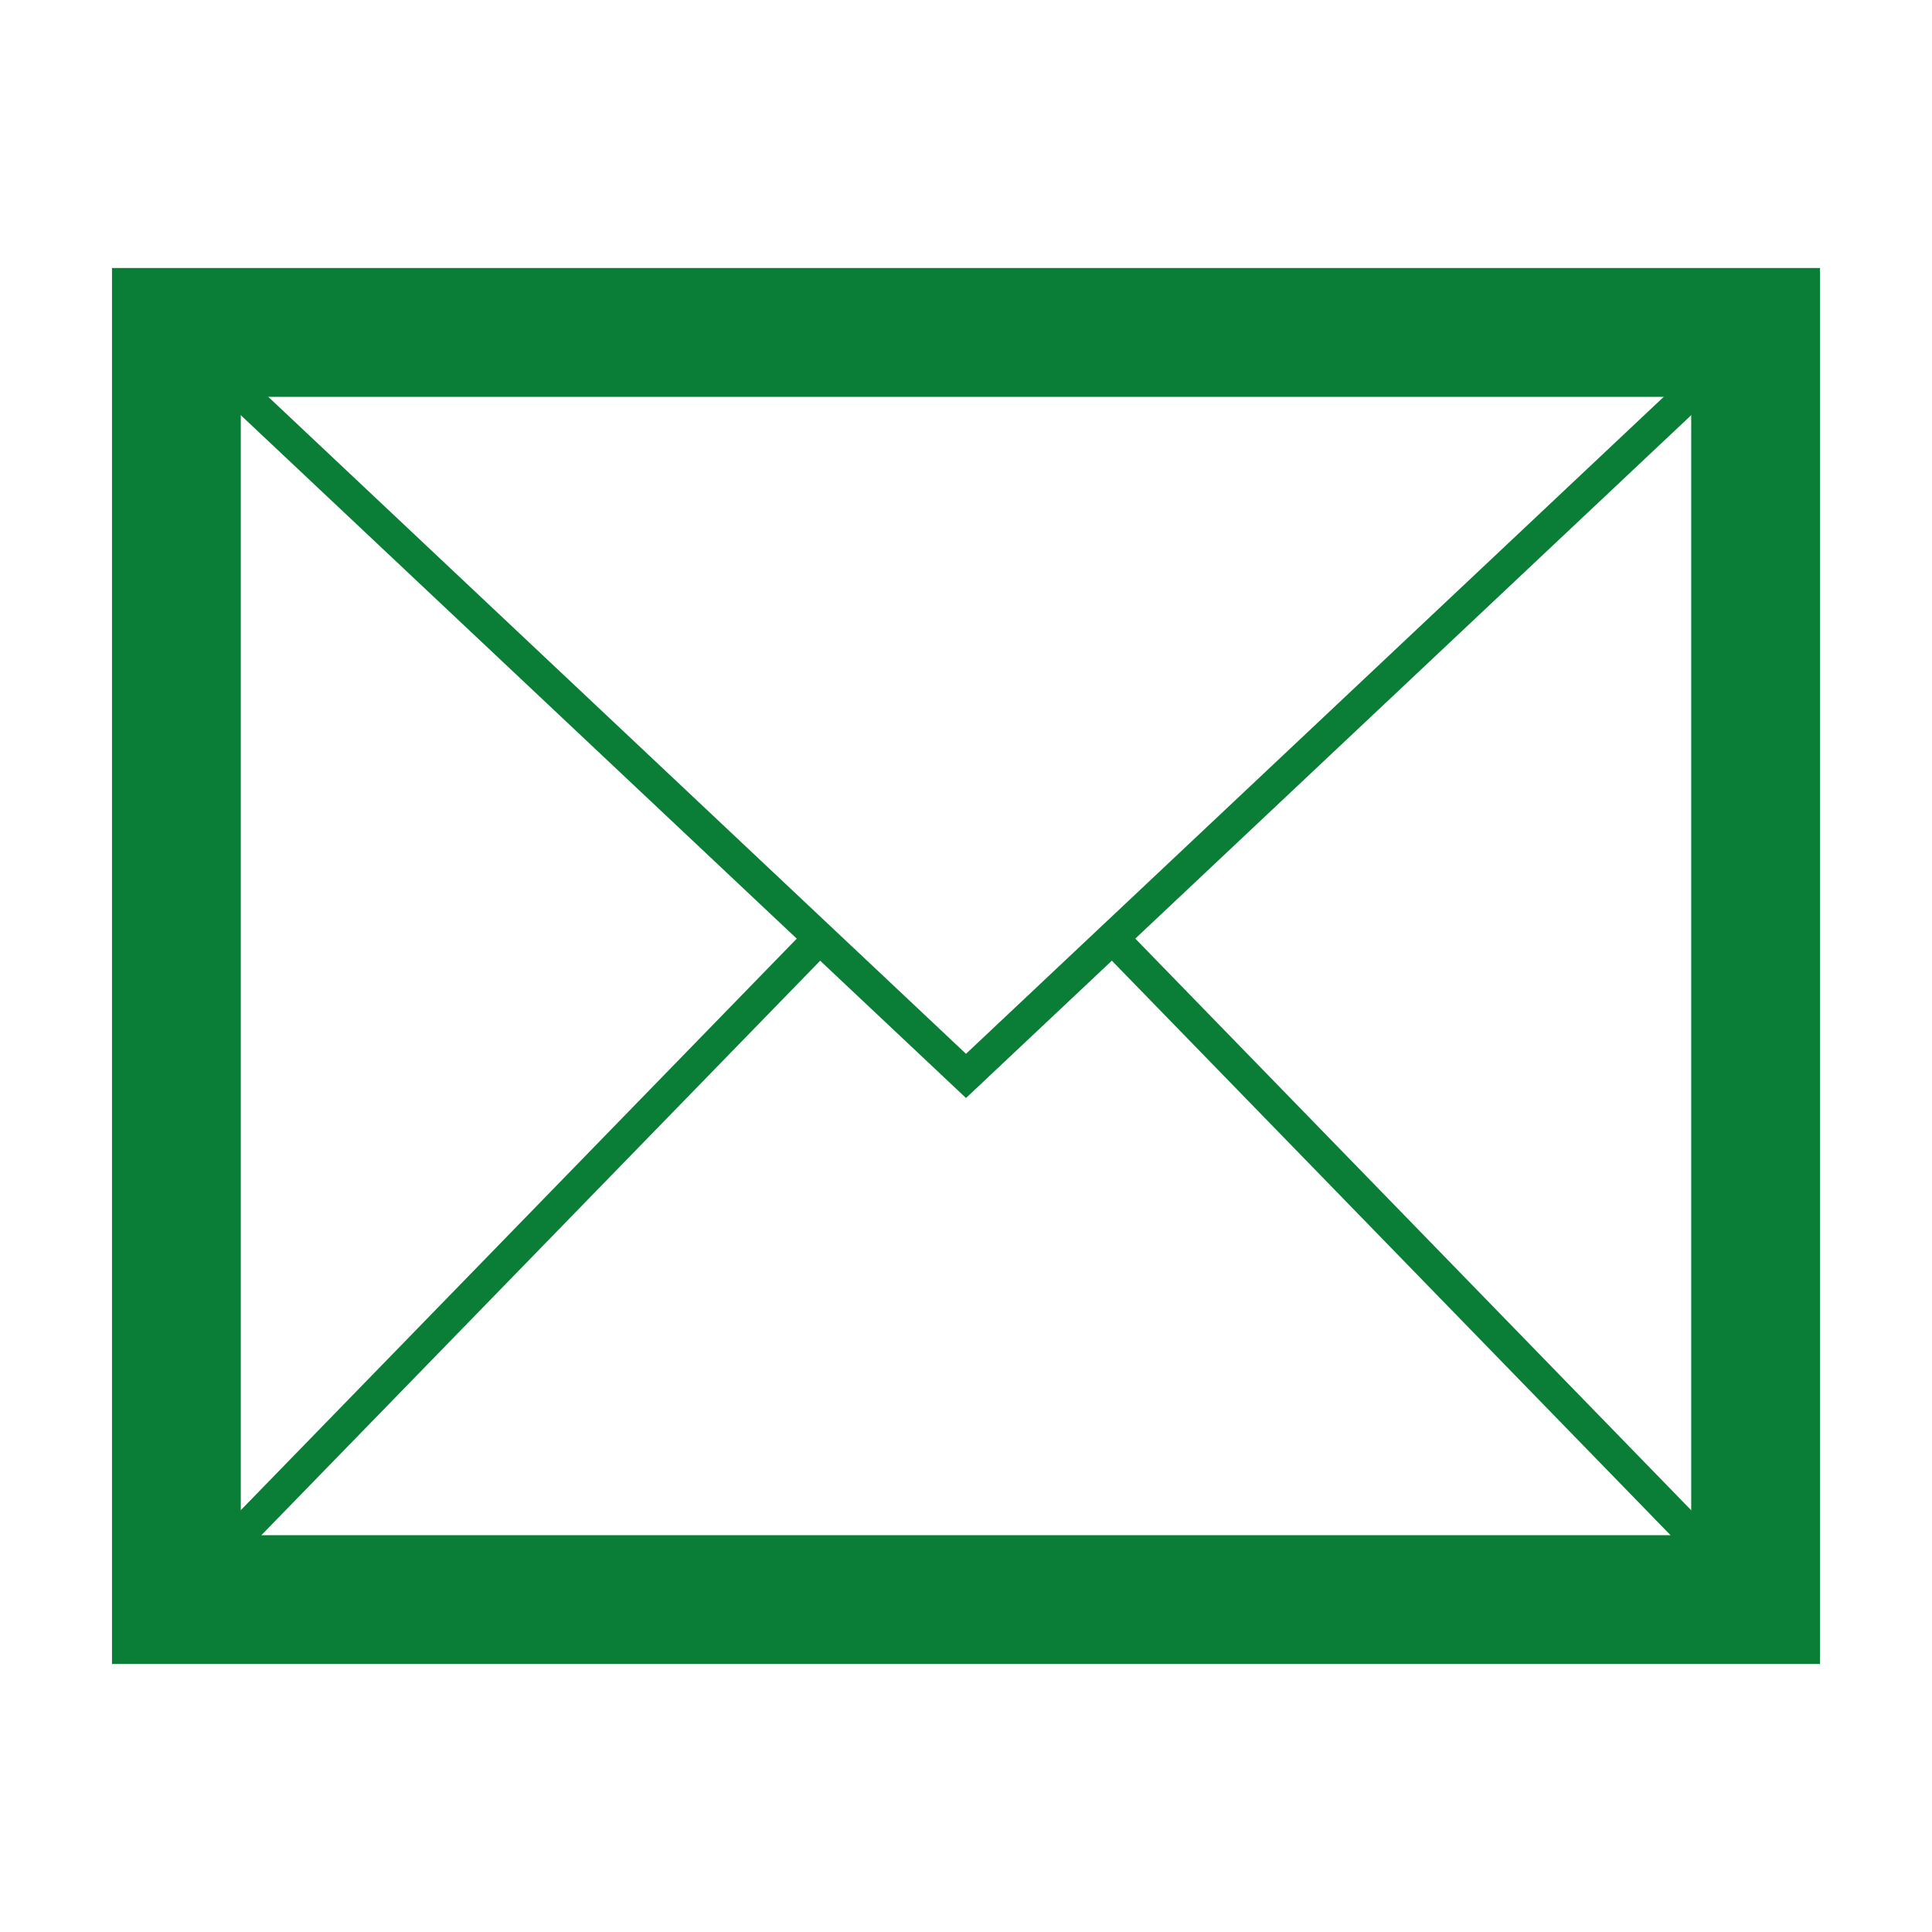 <?xml version="1.0" encoding="UTF-8"?>
<svg xmlns="http://www.w3.org/2000/svg" id="Ebene_1" width="60" height="60" viewBox="0 0 60 60">
  <defs>
    <style>.cls-1{fill:#0a7e37;}</style>
  </defs>
  <path class="cls-1" d="m56.522,51.676H3.478V8.324h53.044v43.352Zm-49.044-4h45.044V12.324H7.478v35.352Z"></path>
  <polygon class="cls-1" points="30 34.1 5.135 10.688 5.821 9.96 30 32.727 54.179 9.96 54.865 10.688 30 34.1"></polygon>
  <rect class="cls-1" x="1.139" y="38.905" width="28.654" height="1" transform="translate(-23.564 23.015) rotate(-45.791)"></rect>
  <rect class="cls-1" x="44.034" y="25.078" width="1" height="28.654" transform="translate(-14.865 42.203) rotate(-44.2)"></rect>
</svg>
